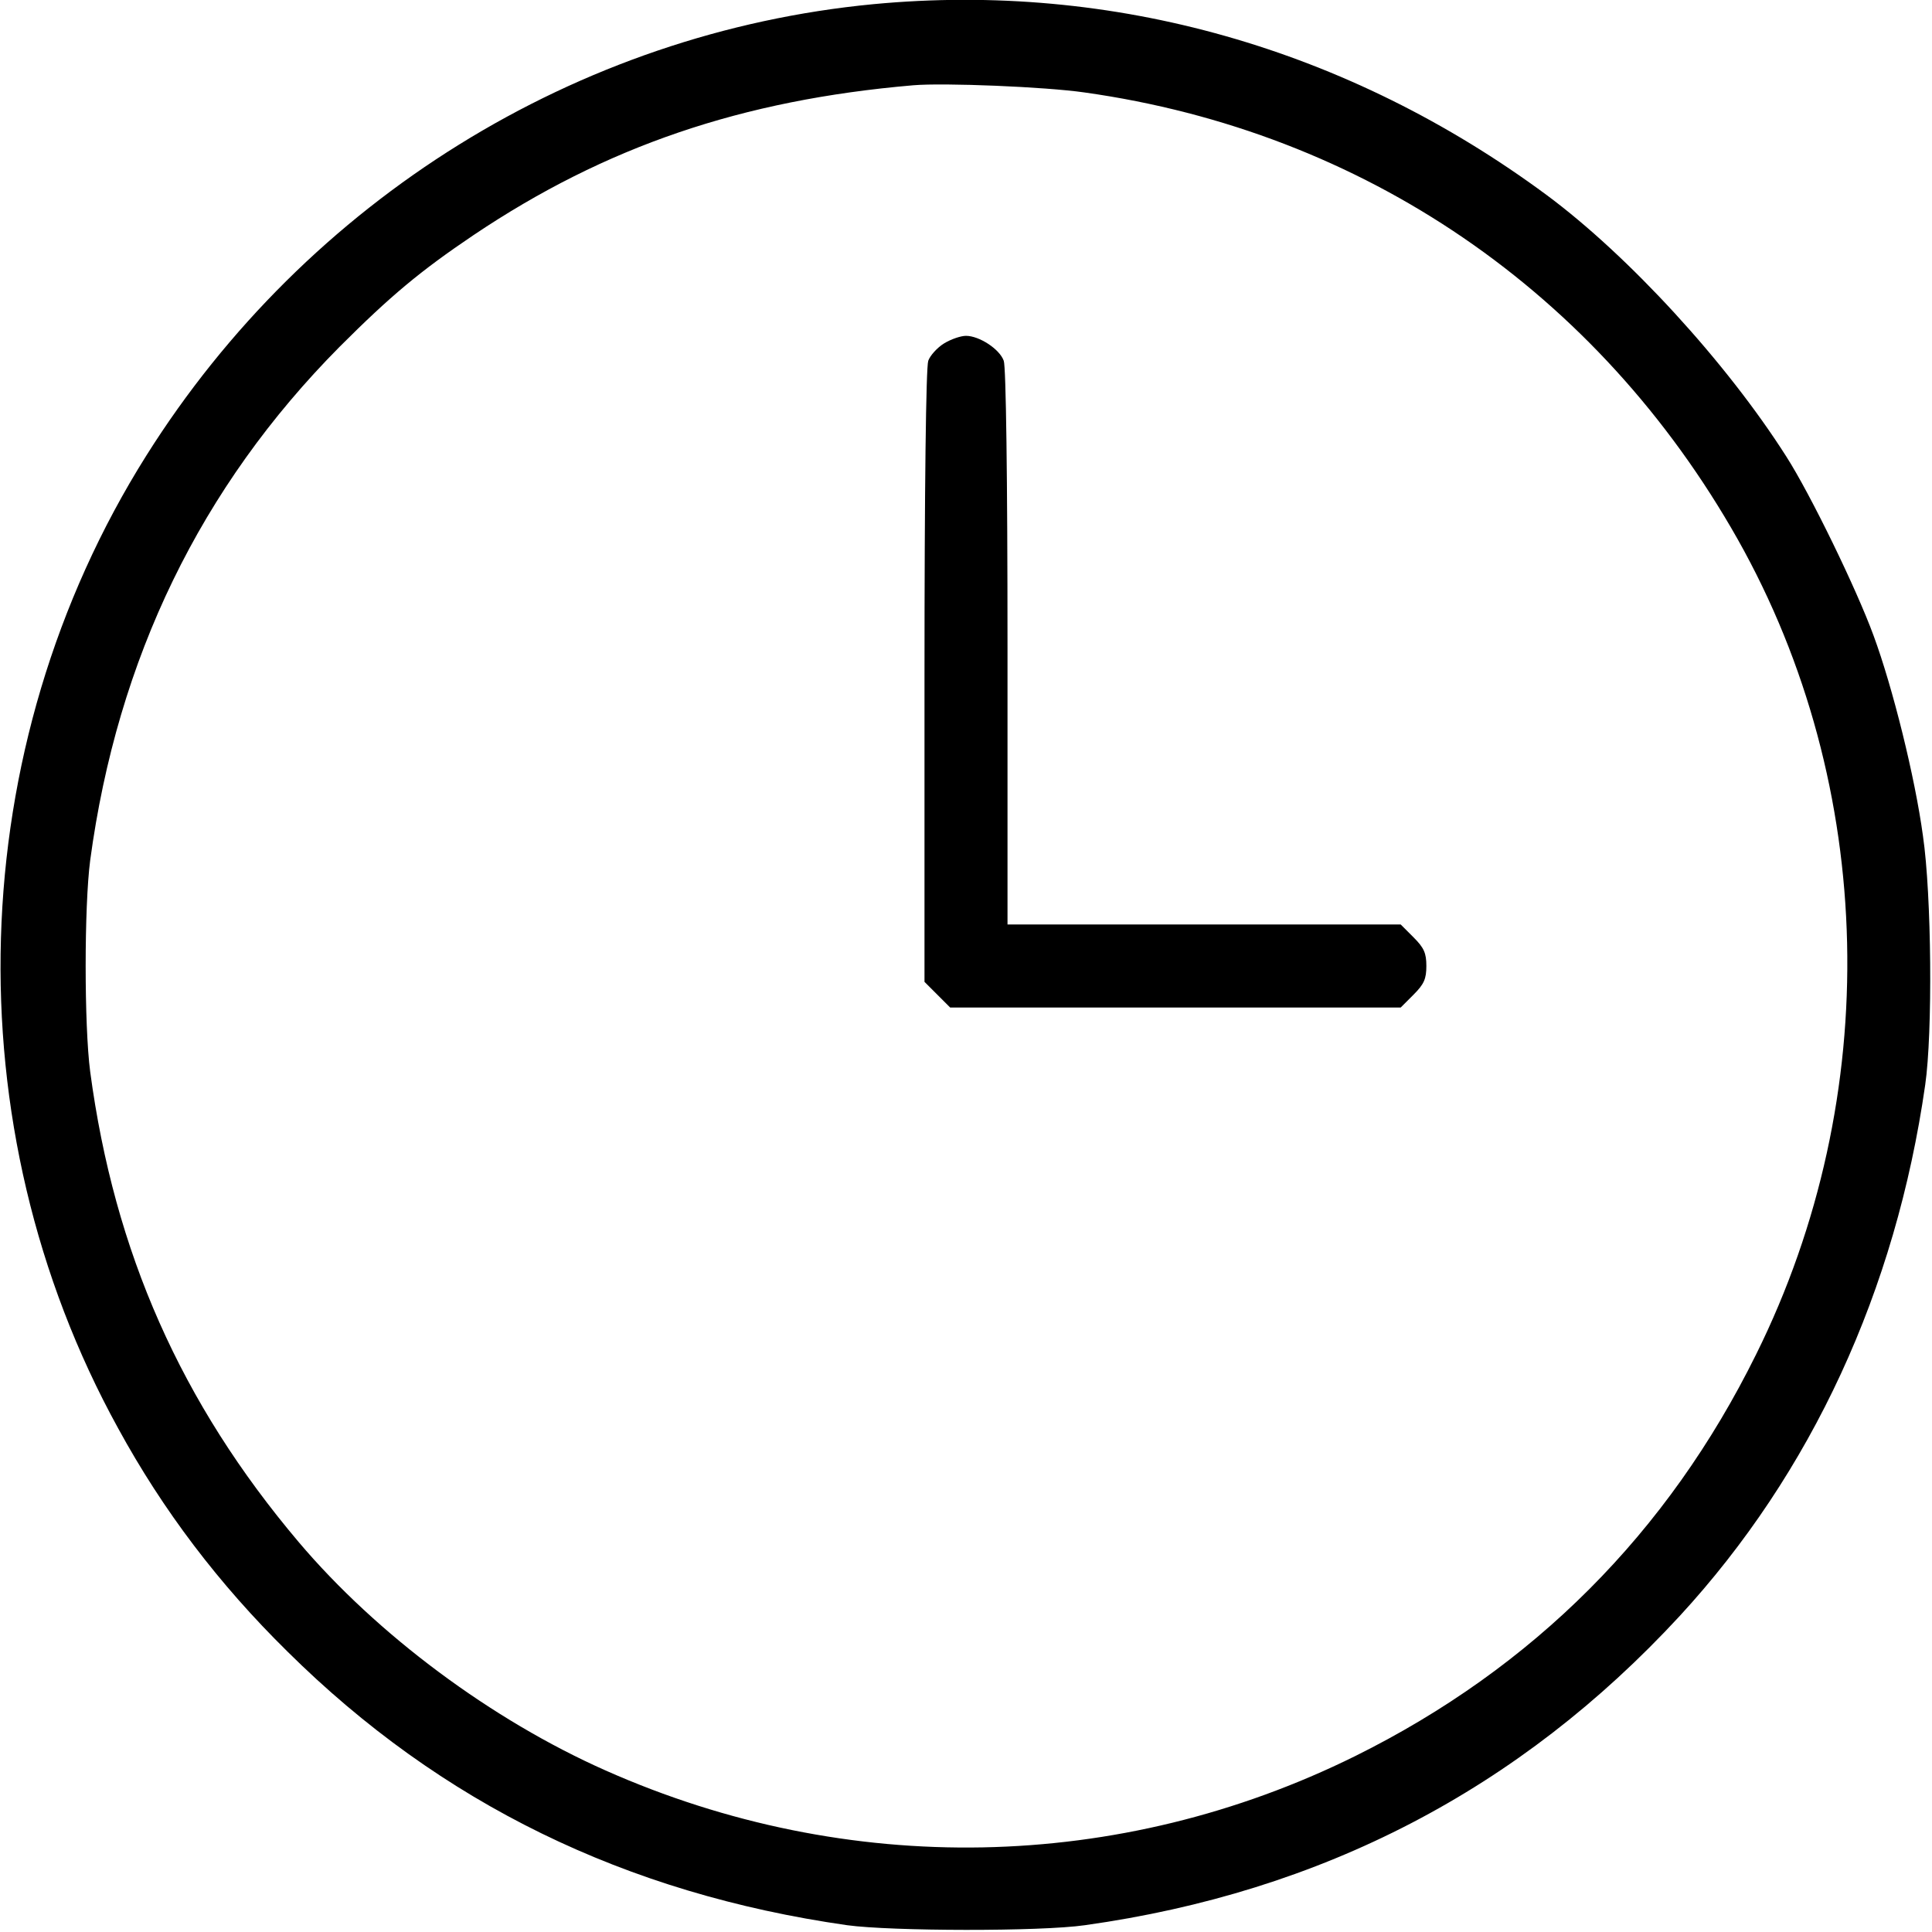 <?xml version="1.0" standalone="no"?>
<!DOCTYPE svg PUBLIC "-//W3C//DTD SVG 20010904//EN"
 "http://www.w3.org/TR/2001/REC-SVG-20010904/DTD/svg10.dtd">
<svg version="1.0" xmlns="http://www.w3.org/2000/svg"
 width="512pt" height="512pt" viewBox="0 0 512 512"
 preserveAspectRatio="xMidYMid meet">

<g transform="translate(0,512) scale(0.1,-0.1)"
fill="#000000" stroke="none">
<path d="M2315 5109 c-786 -75 -1501 -519 -1927 -1196 -487 -774 -516 -1777
-75 -2578 119 -218 267 -413 449 -592 406 -402 895 -641 1483 -725 117 -16
512 -17 630 0 629 88 1152 360 1576 819 350 380 573 863 651 1408 20 139 17
503 -6 660 -21 155 -80 393 -131 531 -45 123 -167 374 -231 474 -159 250 -418
532 -635 693 -526 389 -1149 566 -1784 506z m559 -234 c740 -104 1361 -529
1731 -1184 369 -655 388 -1477 49 -2160 -234 -474 -591 -831 -1063 -1065 -625
-309 -1344 -323 -1986 -38 -302 134 -606 360 -814 606 -311 368 -488 767 -552
1246 -16 122 -16 438 0 560 72 535 293 990 661 1361 135 135 214 201 355 296
350 235 711 358 1165 397 81 7 350 -4 454 -19z"/>
<path d="M2502 4210 c-18 -11 -37 -32 -42 -46 -6 -16 -10 -333 -10 -836 l0
-810 34 -34 34 -34 597 0 597 0 34 34 c28 28 34 42 34 76 0 34 -6 48 -34 76
l-34 34 -521 0 -521 0 0 734 c0 453 -4 745 -10 760 -11 31 -65 66 -100 66 -14
0 -40 -9 -58 -20z"/>
</g>
</svg>
